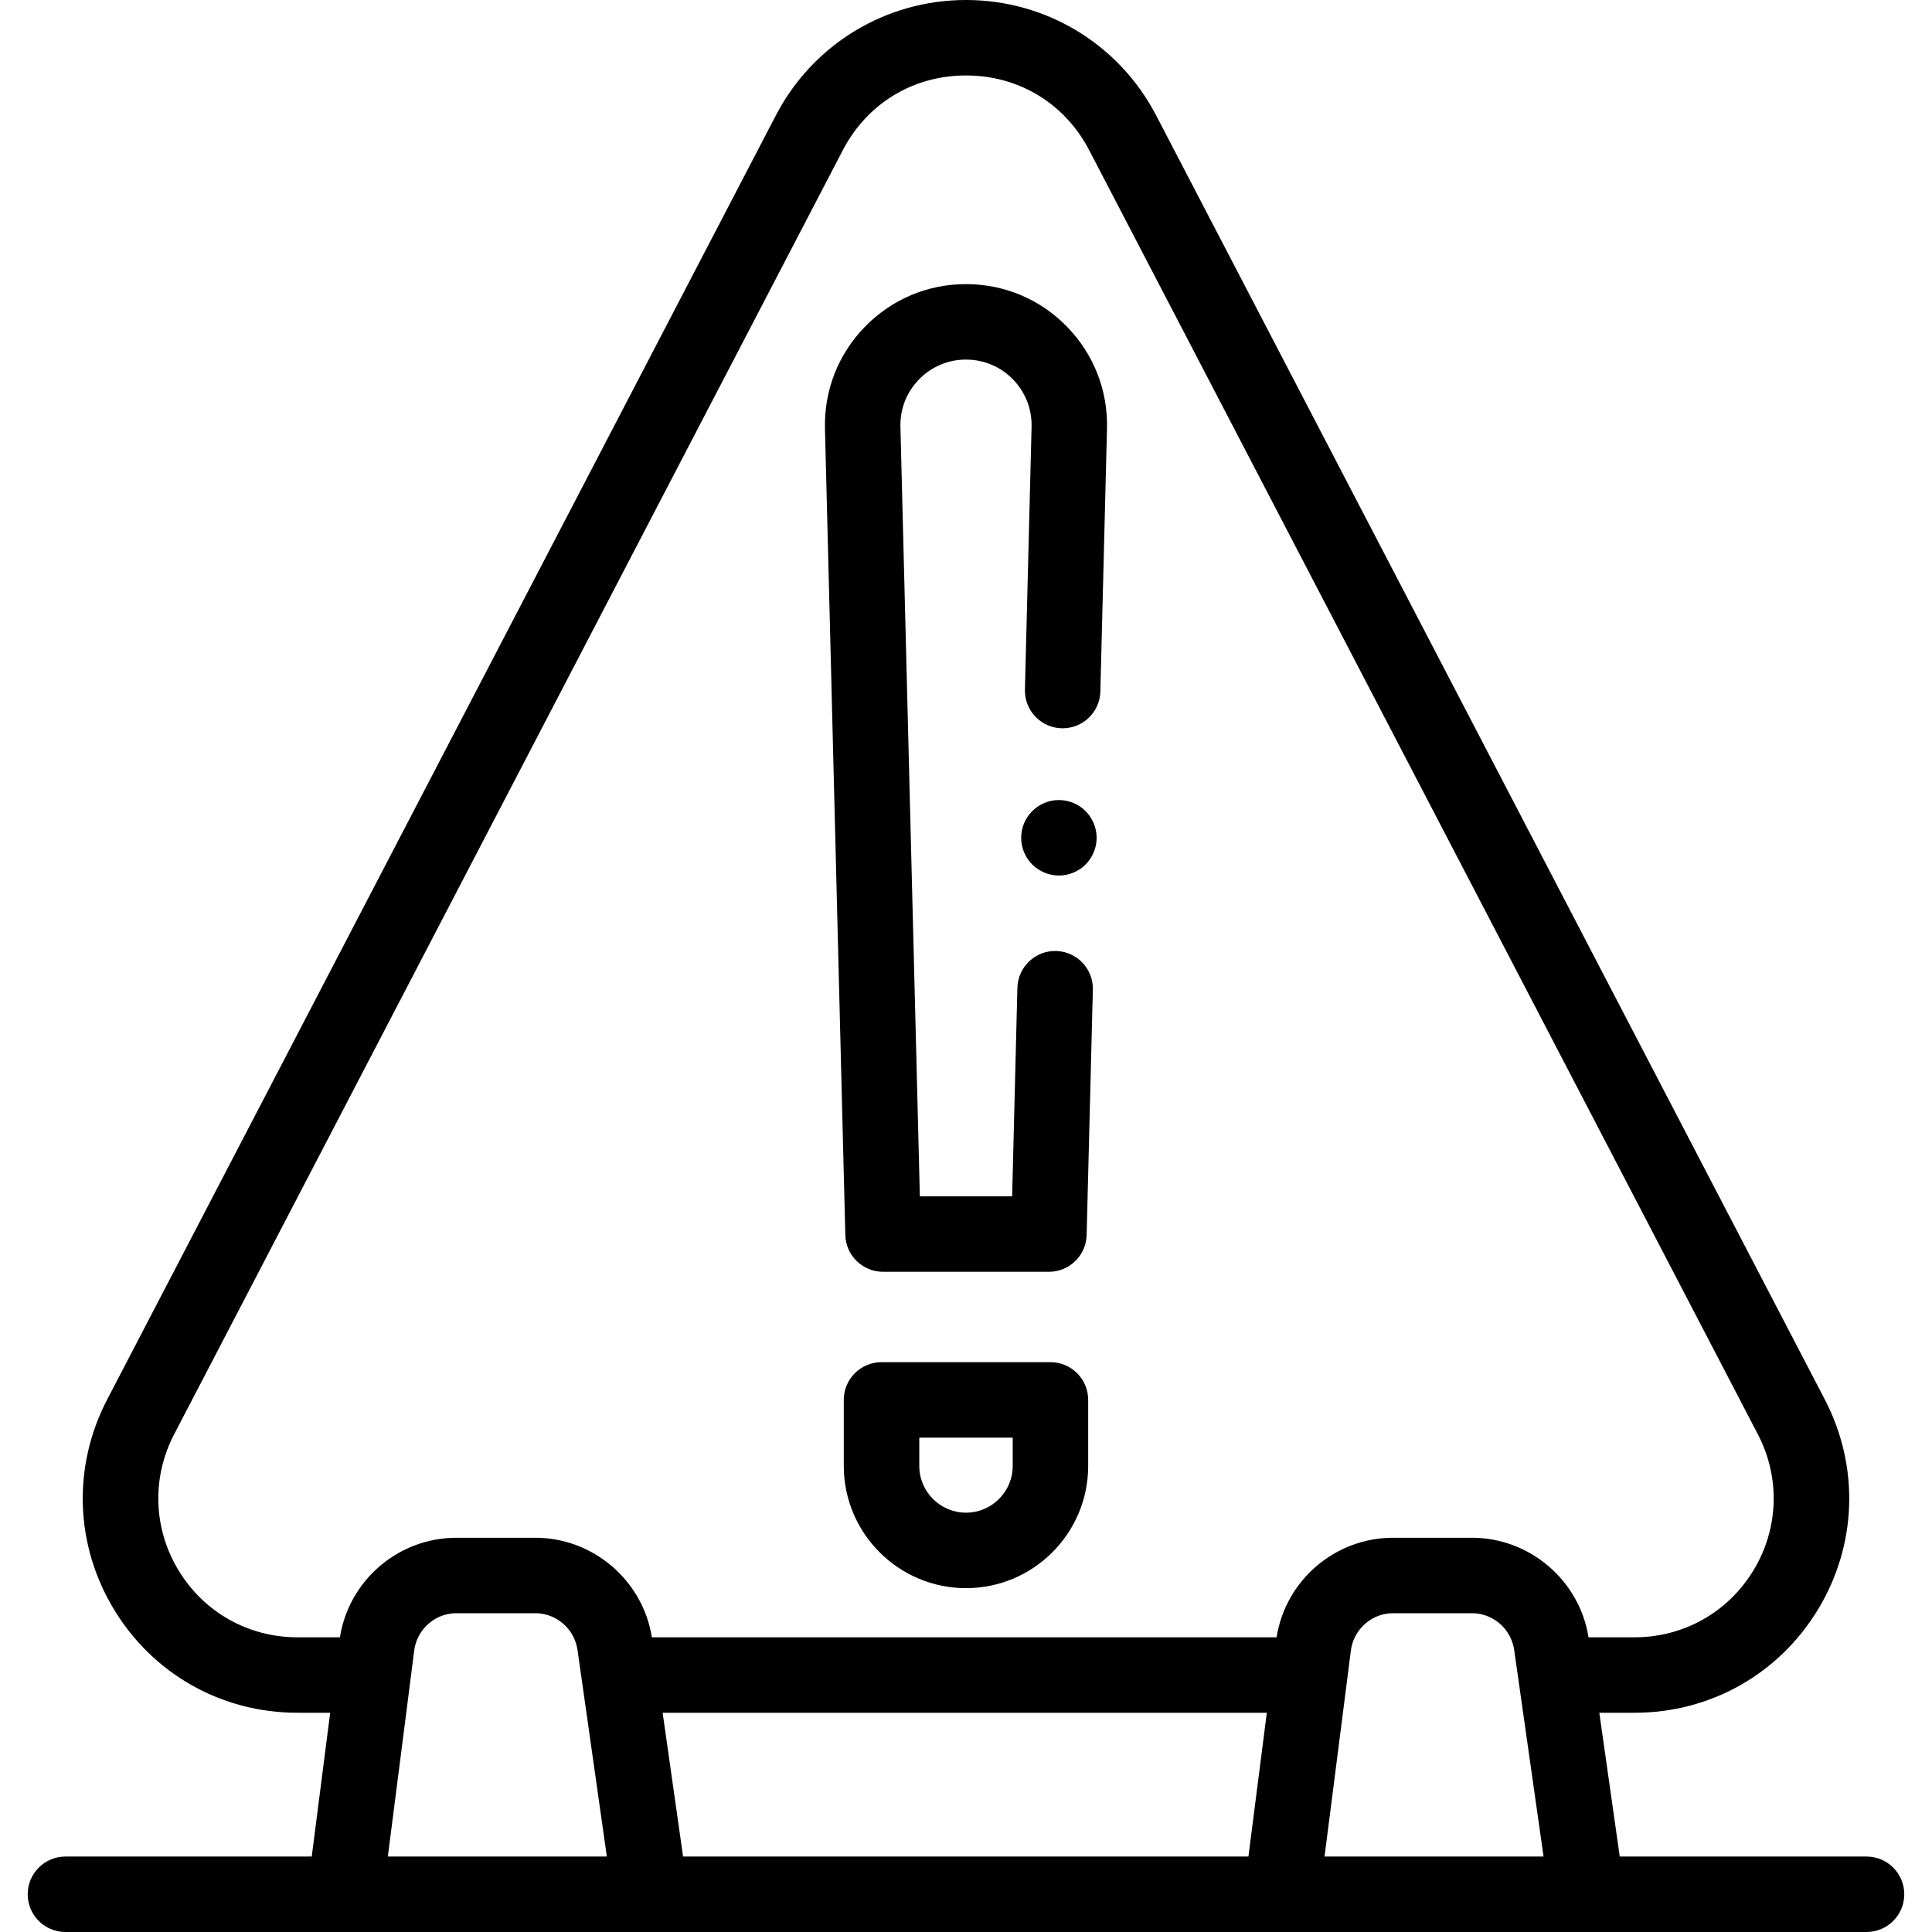 <svg width="50" height="50" viewBox="0 0 50 50" fill="none" xmlns="http://www.w3.org/2000/svg">
<path d="M25 7.353C24.007 7.353 23.079 7.744 22.386 8.455C21.693 9.165 21.325 10.103 21.35 11.095L21.877 31.962C21.891 32.492 22.324 32.914 22.854 32.914H27.146C27.676 32.914 28.109 32.492 28.122 31.962L28.283 25.612C28.296 25.073 27.87 24.625 27.331 24.611C26.795 24.598 26.344 25.024 26.33 25.563L26.194 30.961H23.806L23.303 11.046C23.291 10.585 23.462 10.149 23.784 9.818C24.107 9.488 24.538 9.306 25 9.306C25.461 9.306 25.893 9.488 26.215 9.818C26.537 10.149 26.708 10.585 26.697 11.046L26.525 17.847C26.511 18.386 26.937 18.834 27.476 18.848C27.485 18.848 27.493 18.848 27.502 18.848C28.029 18.848 28.464 18.427 28.477 17.896L28.649 11.095C28.674 10.103 28.306 9.165 27.613 8.454C26.921 7.744 25.992 7.353 25 7.353Z" fill="black"/>
<path d="M27.186 35.253H22.814C22.275 35.253 21.837 35.69 21.837 36.23V37.938C21.837 39.682 23.256 41.101 25 41.101C26.744 41.101 28.162 39.682 28.162 37.938V36.23C28.162 35.69 27.725 35.253 27.186 35.253ZM26.209 37.938C26.209 38.605 25.667 39.148 25 39.148C24.333 39.148 23.791 38.605 23.791 37.938V37.206H26.209V37.938Z" fill="black"/>
<path d="M48.306 48.047H41.919L41.39 44.326H42.305C44.261 44.326 46.033 43.328 47.048 41.656C48.062 39.984 48.128 37.951 47.225 36.217L29.92 2.985C28.961 1.144 27.076 0 25 0C22.924 0 21.039 1.144 20.08 2.985L2.775 36.217C1.871 37.951 1.938 39.984 2.952 41.656C3.966 43.328 5.739 44.326 7.695 44.326H8.545L8.068 48.047H1.694C1.155 48.047 0.717 48.484 0.717 49.023C0.717 49.563 1.154 50 1.694 50H8.928H16.831H33.169H41.072H48.306C48.845 50 49.282 49.563 49.282 49.023C49.282 48.484 48.845 48.047 48.306 48.047ZM10.037 48.047L10.514 44.326L10.72 42.711C10.736 42.59 10.771 42.477 10.822 42.373C11.002 42.002 11.381 41.75 11.811 41.75H13.856C14.284 41.75 14.665 42.003 14.845 42.373C14.893 42.473 14.928 42.581 14.945 42.695L15.177 44.326L15.705 48.047H10.037ZM32.309 48.047H17.678L17.149 44.326H32.785L32.309 48.047ZM34.279 48.047L34.755 44.326L34.961 42.711C34.977 42.59 35.012 42.477 35.063 42.373C35.243 42.002 35.622 41.75 36.053 41.75H38.097C38.525 41.75 38.906 42.003 39.086 42.373C39.135 42.473 39.169 42.581 39.186 42.695L39.418 44.326L39.947 48.047H34.279ZM38.096 39.797H36.052C34.551 39.797 33.271 40.898 33.038 42.373H16.87C16.637 40.901 15.35 39.797 13.855 39.797H11.811C10.31 39.797 9.03 40.898 8.797 42.373H7.695C6.428 42.373 5.279 41.726 4.622 40.643C3.965 39.56 3.922 38.242 4.507 37.119L21.812 3.887C22.443 2.676 23.634 1.953 25 1.953C26.365 1.953 27.557 2.676 28.188 3.887L45.493 37.119C46.078 38.242 46.035 39.56 45.378 40.643C44.721 41.726 43.572 42.373 42.305 42.373H41.111C40.878 40.901 39.591 39.797 38.096 39.797Z" fill="black"/>
<path d="M28.306 21.308C28.282 21.25 28.251 21.193 28.216 21.14C28.181 21.086 28.14 21.037 28.095 20.992C28.05 20.946 28 20.906 27.947 20.87C27.894 20.834 27.837 20.804 27.778 20.78C27.719 20.755 27.658 20.737 27.595 20.724C27.469 20.699 27.34 20.699 27.213 20.724C27.152 20.737 27.09 20.755 27.031 20.78C26.972 20.804 26.916 20.834 26.863 20.87C26.809 20.906 26.759 20.946 26.714 20.992C26.669 21.037 26.628 21.086 26.592 21.14C26.557 21.193 26.527 21.25 26.502 21.308C26.478 21.368 26.459 21.429 26.447 21.491C26.434 21.554 26.428 21.619 26.428 21.682C26.428 21.746 26.434 21.81 26.447 21.873C26.459 21.935 26.478 21.997 26.502 22.055C26.527 22.115 26.557 22.171 26.592 22.224C26.628 22.278 26.669 22.328 26.714 22.373C26.759 22.418 26.809 22.459 26.863 22.494C26.916 22.529 26.972 22.559 27.031 22.584C27.09 22.608 27.152 22.627 27.213 22.639C27.277 22.652 27.341 22.659 27.405 22.659C27.468 22.659 27.533 22.652 27.595 22.639C27.658 22.627 27.719 22.608 27.778 22.584C27.837 22.559 27.894 22.529 27.947 22.494C28 22.459 28.05 22.418 28.095 22.373C28.14 22.328 28.181 22.278 28.216 22.224C28.251 22.171 28.282 22.115 28.306 22.055C28.331 21.997 28.349 21.935 28.362 21.873C28.374 21.81 28.381 21.746 28.381 21.682C28.381 21.619 28.374 21.554 28.362 21.491C28.349 21.429 28.331 21.368 28.306 21.308Z" fill="black"/>
</svg>
